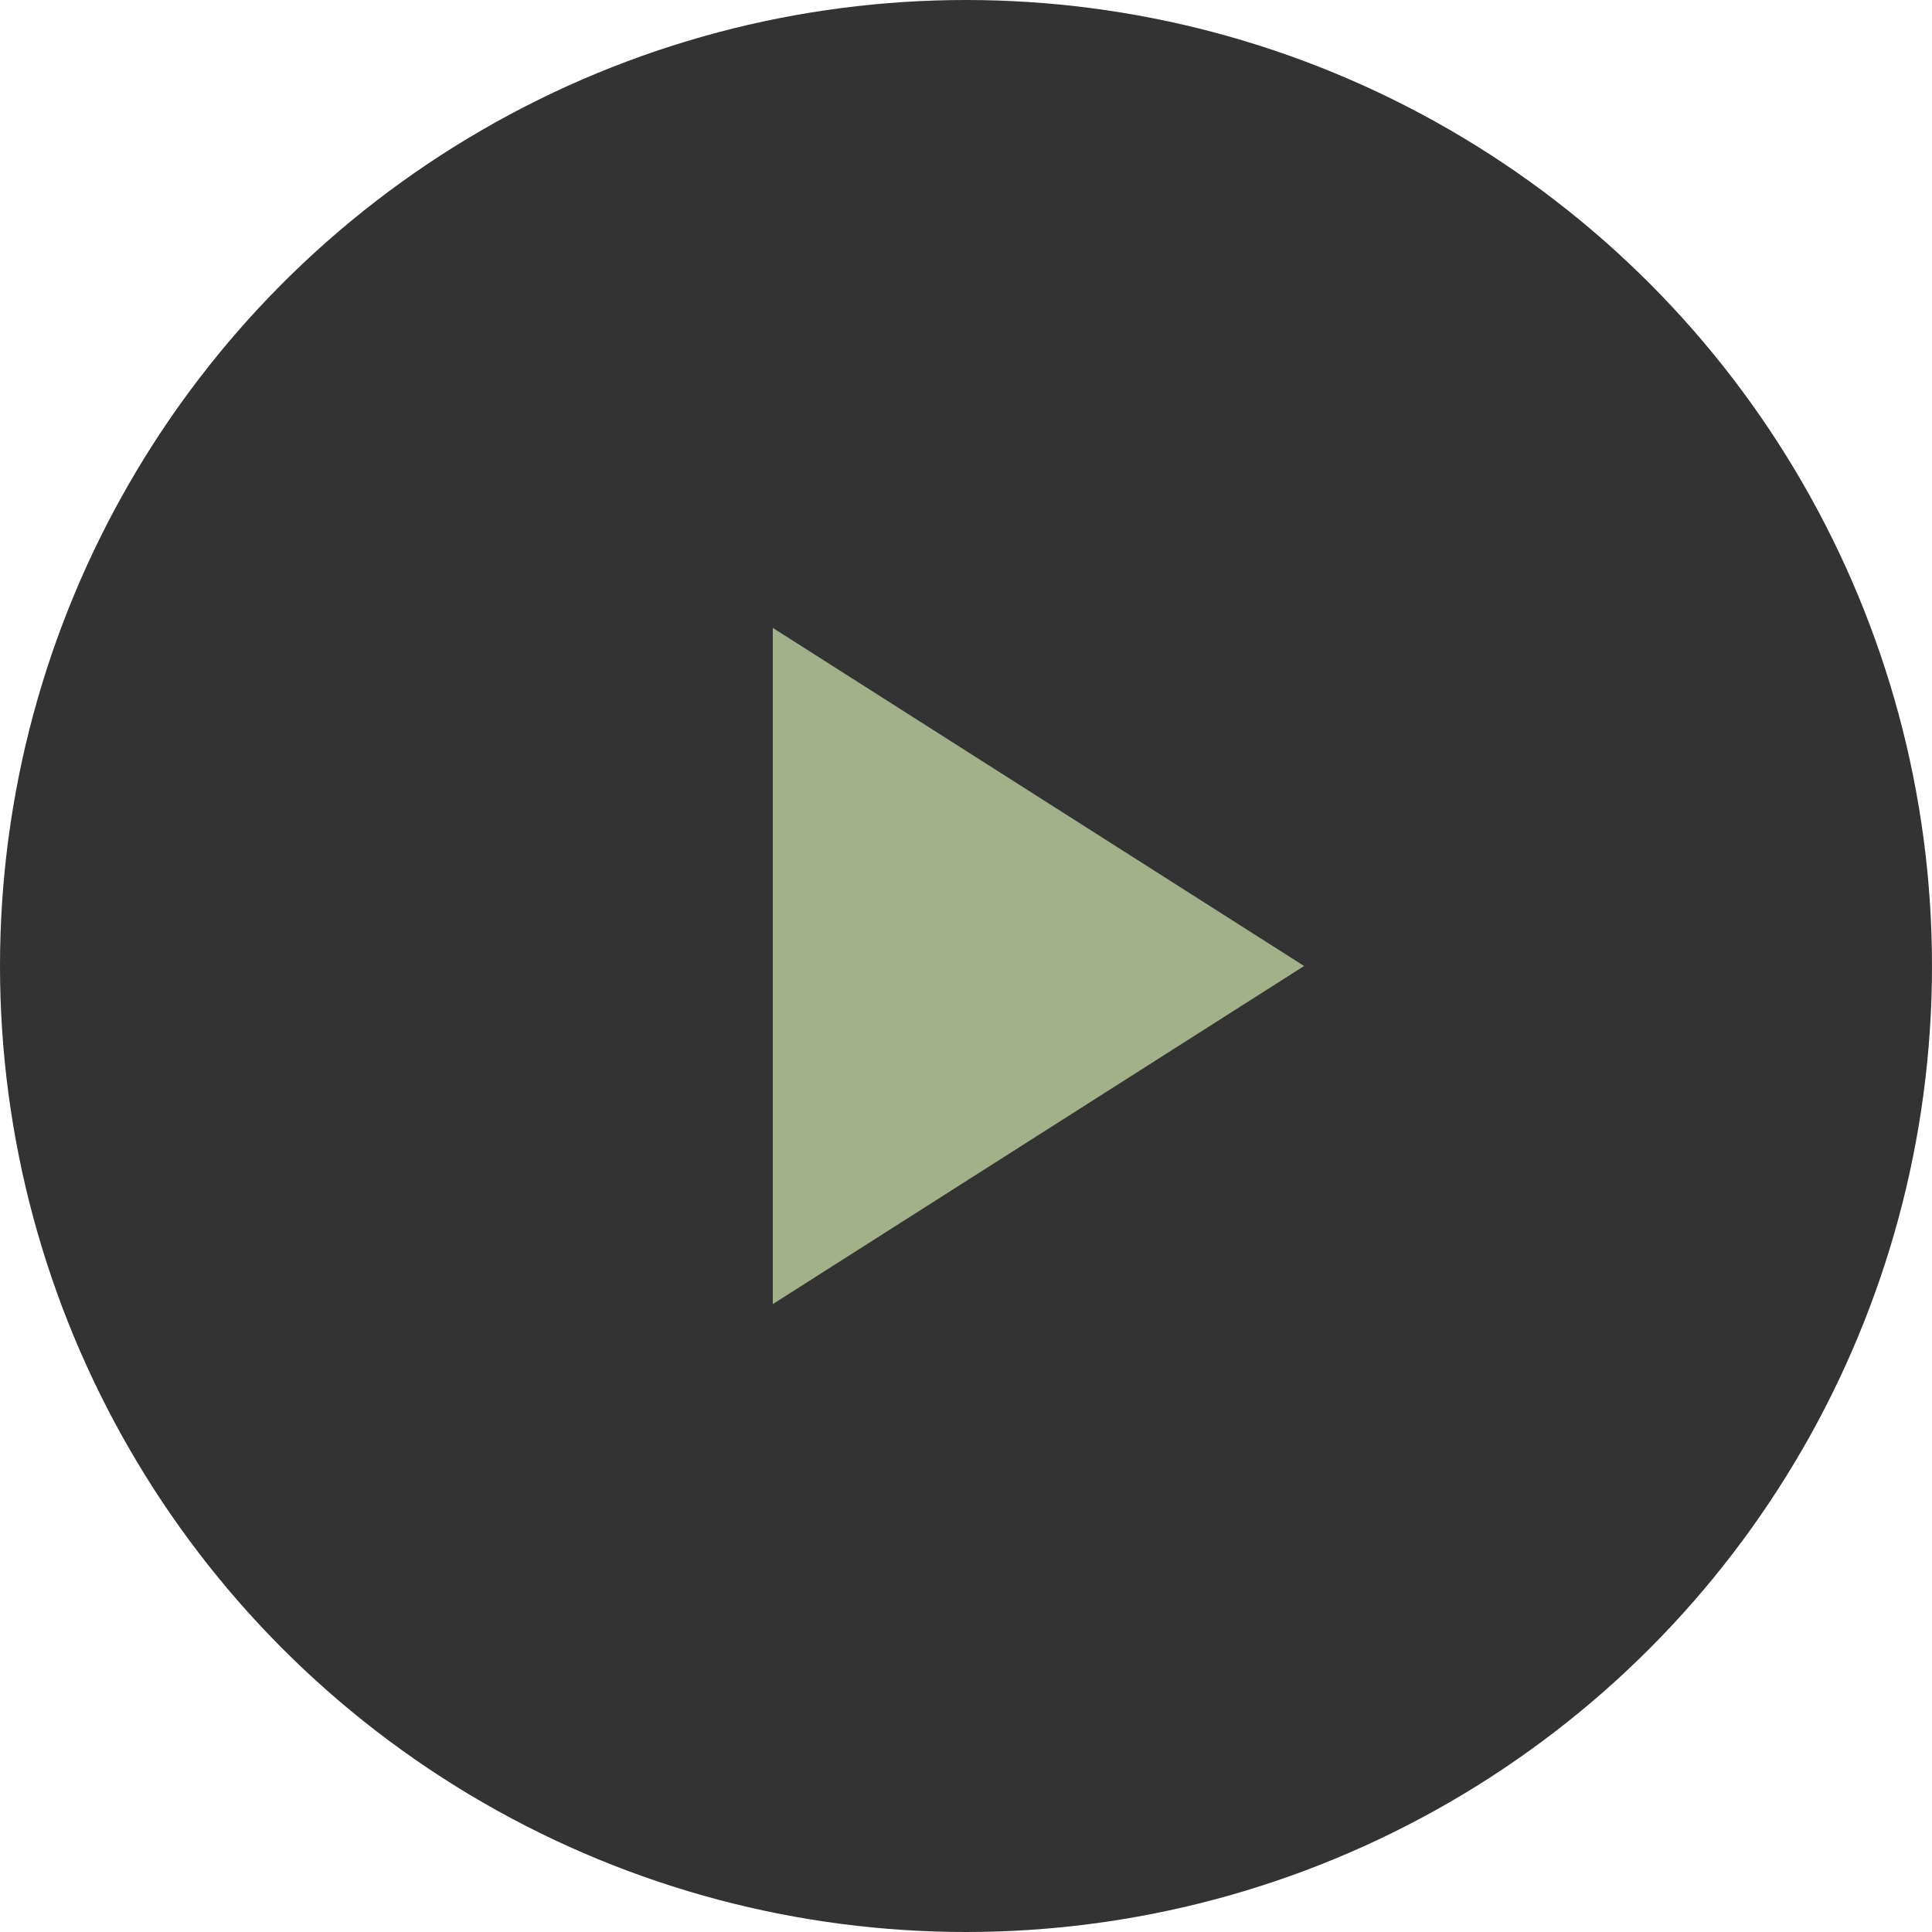 <svg width="40" height="40" viewBox="0 0 40 40" fill="none" xmlns="http://www.w3.org/2000/svg">
  <circle cx="20" cy="20" r="20" fill="#333"/>
  <path d="M16 13L27 20L16 27V13Z" fill="#A3B18A"/>
</svg>
